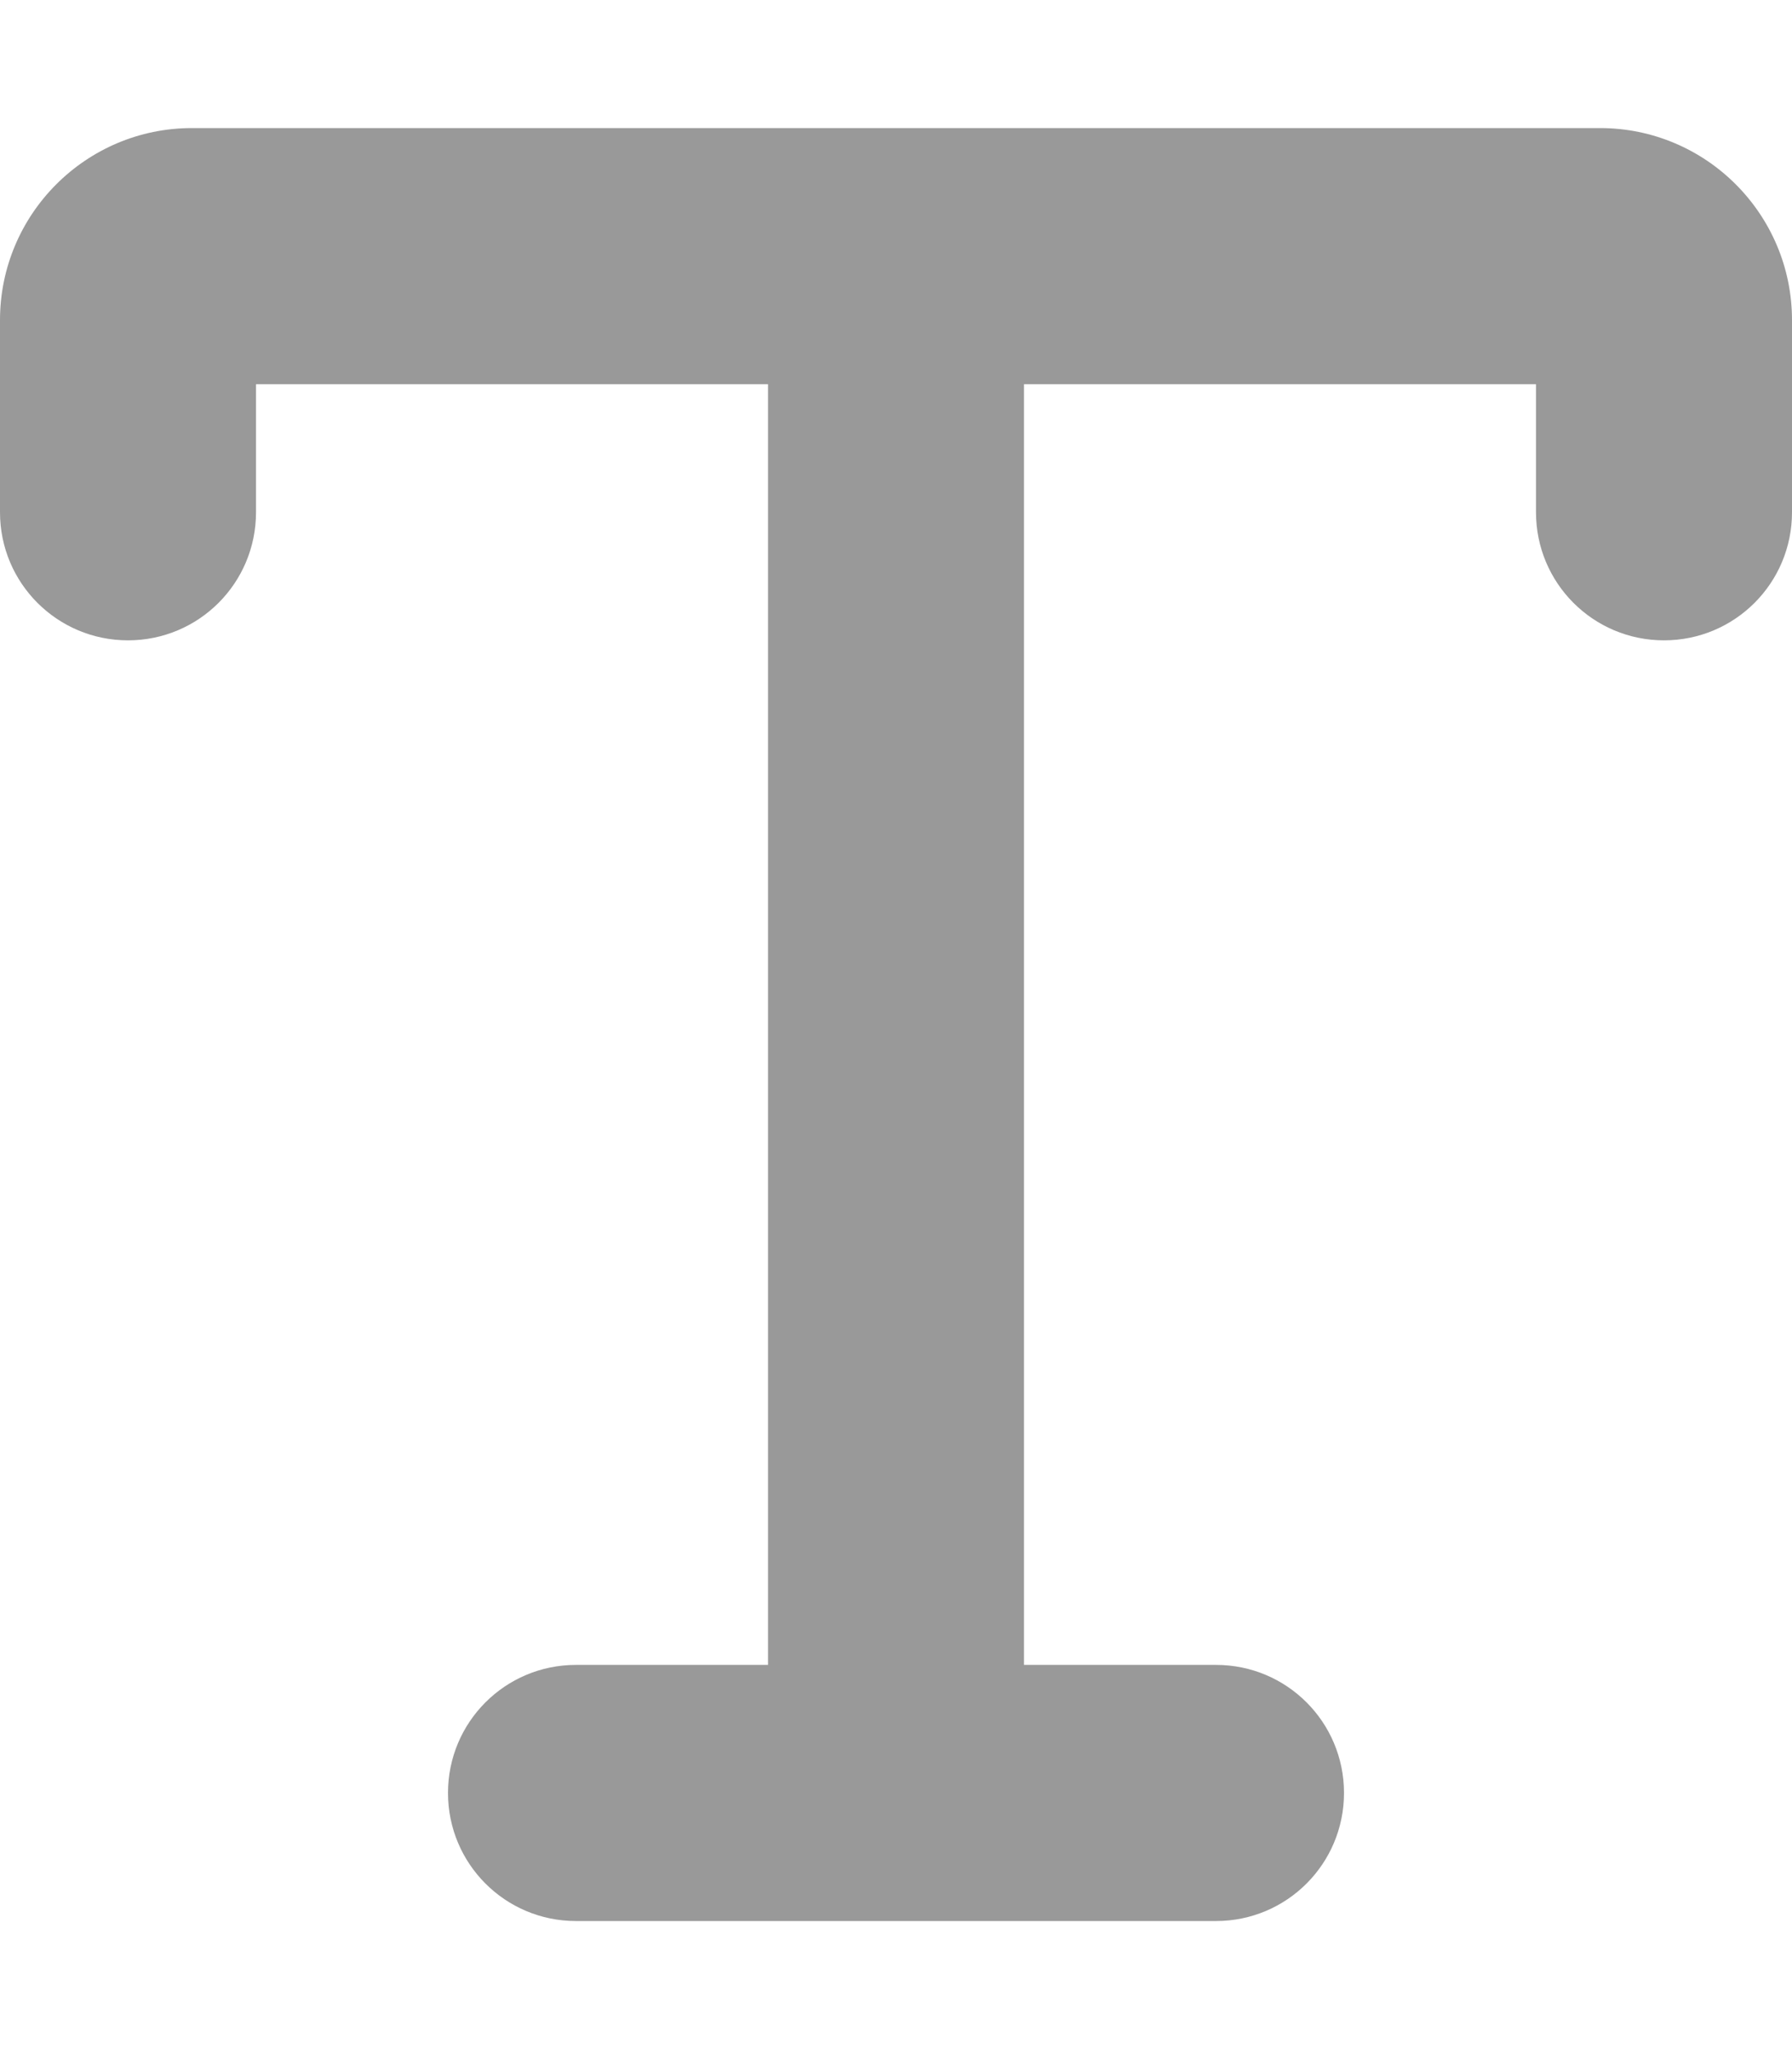 <svg xmlns="http://www.w3.org/2000/svg" viewBox="0 0 448 512"><!--! Font Awesome Pro 6.5.1 by @fontawesome - https://fontawesome.com License - https://fontawesome.com/license (Commercial License) Copyright 2023 Fonticons, Inc. --><defs><style>.fa-secondary{opacity:.4}</style></defs><path class="fa-secondary" d="M64 96v32c0 17.7-14.3 32-32 32s-32-14.3-32-32V80C0 53.5 21.5 32 48 32H224 400c26.5 0 48 21.5 48 48v48c0 17.7-14.3 32-32 32s-32-14.3-32-32V96H256l0 320h48c17.7 0 32 14.3 32 32s-14.3 32-32 32H144c-17.7 0-32-14.3-32-32s14.3-32 32-32h48l0-320H64z"/><path class="fa-primary" d=""/></svg>